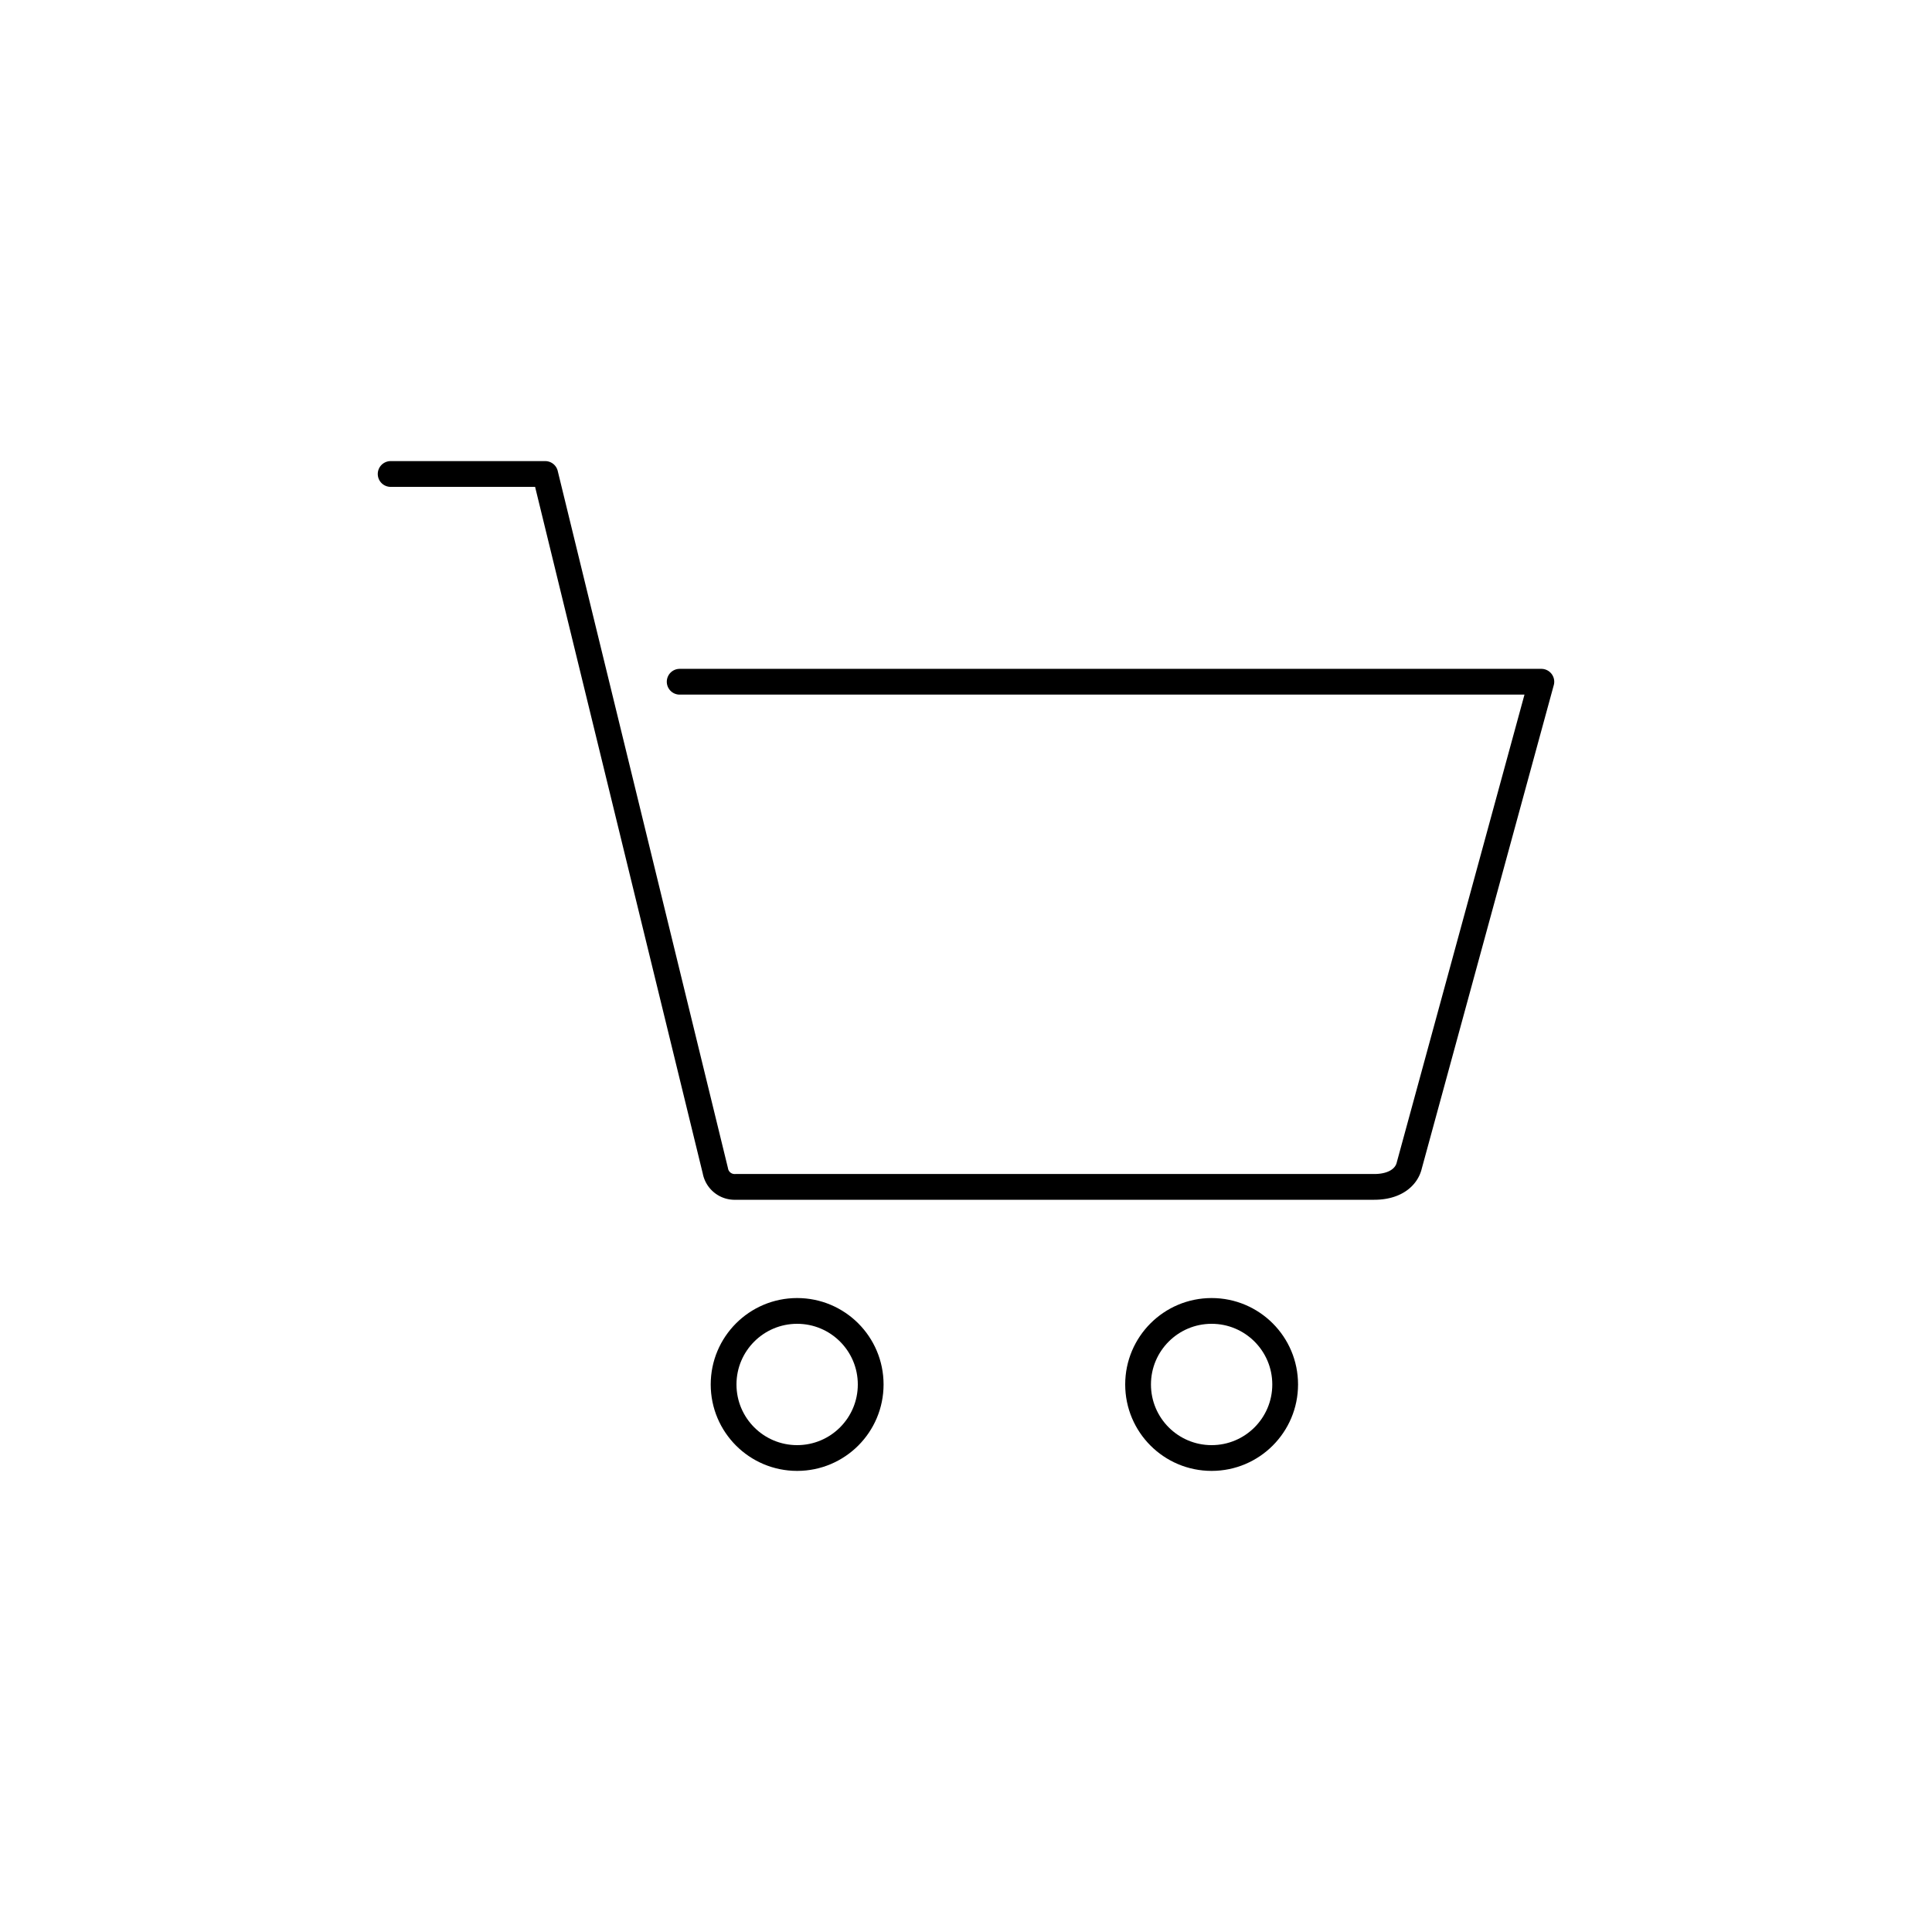 <?xml version="1.0" encoding="UTF-8"?> <svg xmlns="http://www.w3.org/2000/svg" viewBox="0 0 150 150"><defs><style>.cls-1,.cls-2{fill:none;stroke:#000;stroke-width:2px;}.cls-1{stroke-linecap:round;stroke-linejoin:round;}.cls-2{stroke-miterlimit:10;}</style></defs><g id="Ebene_9" data-name="Ebene 9"><path class="cls-1" d="M30.33,36.8h12L55.54,90.9a1.52,1.52,0,0,0,1.56,1.25h49.59c1.62,0,2.52-.76,2.73-1.68l10.25-37.54-1.9,0-65,0"></path><circle class="cls-2" cx="61.89" cy="107.49" r="5.71"></circle><circle class="cls-2" cx="94.07" cy="107.49" r="5.71"></circle></g></svg> 